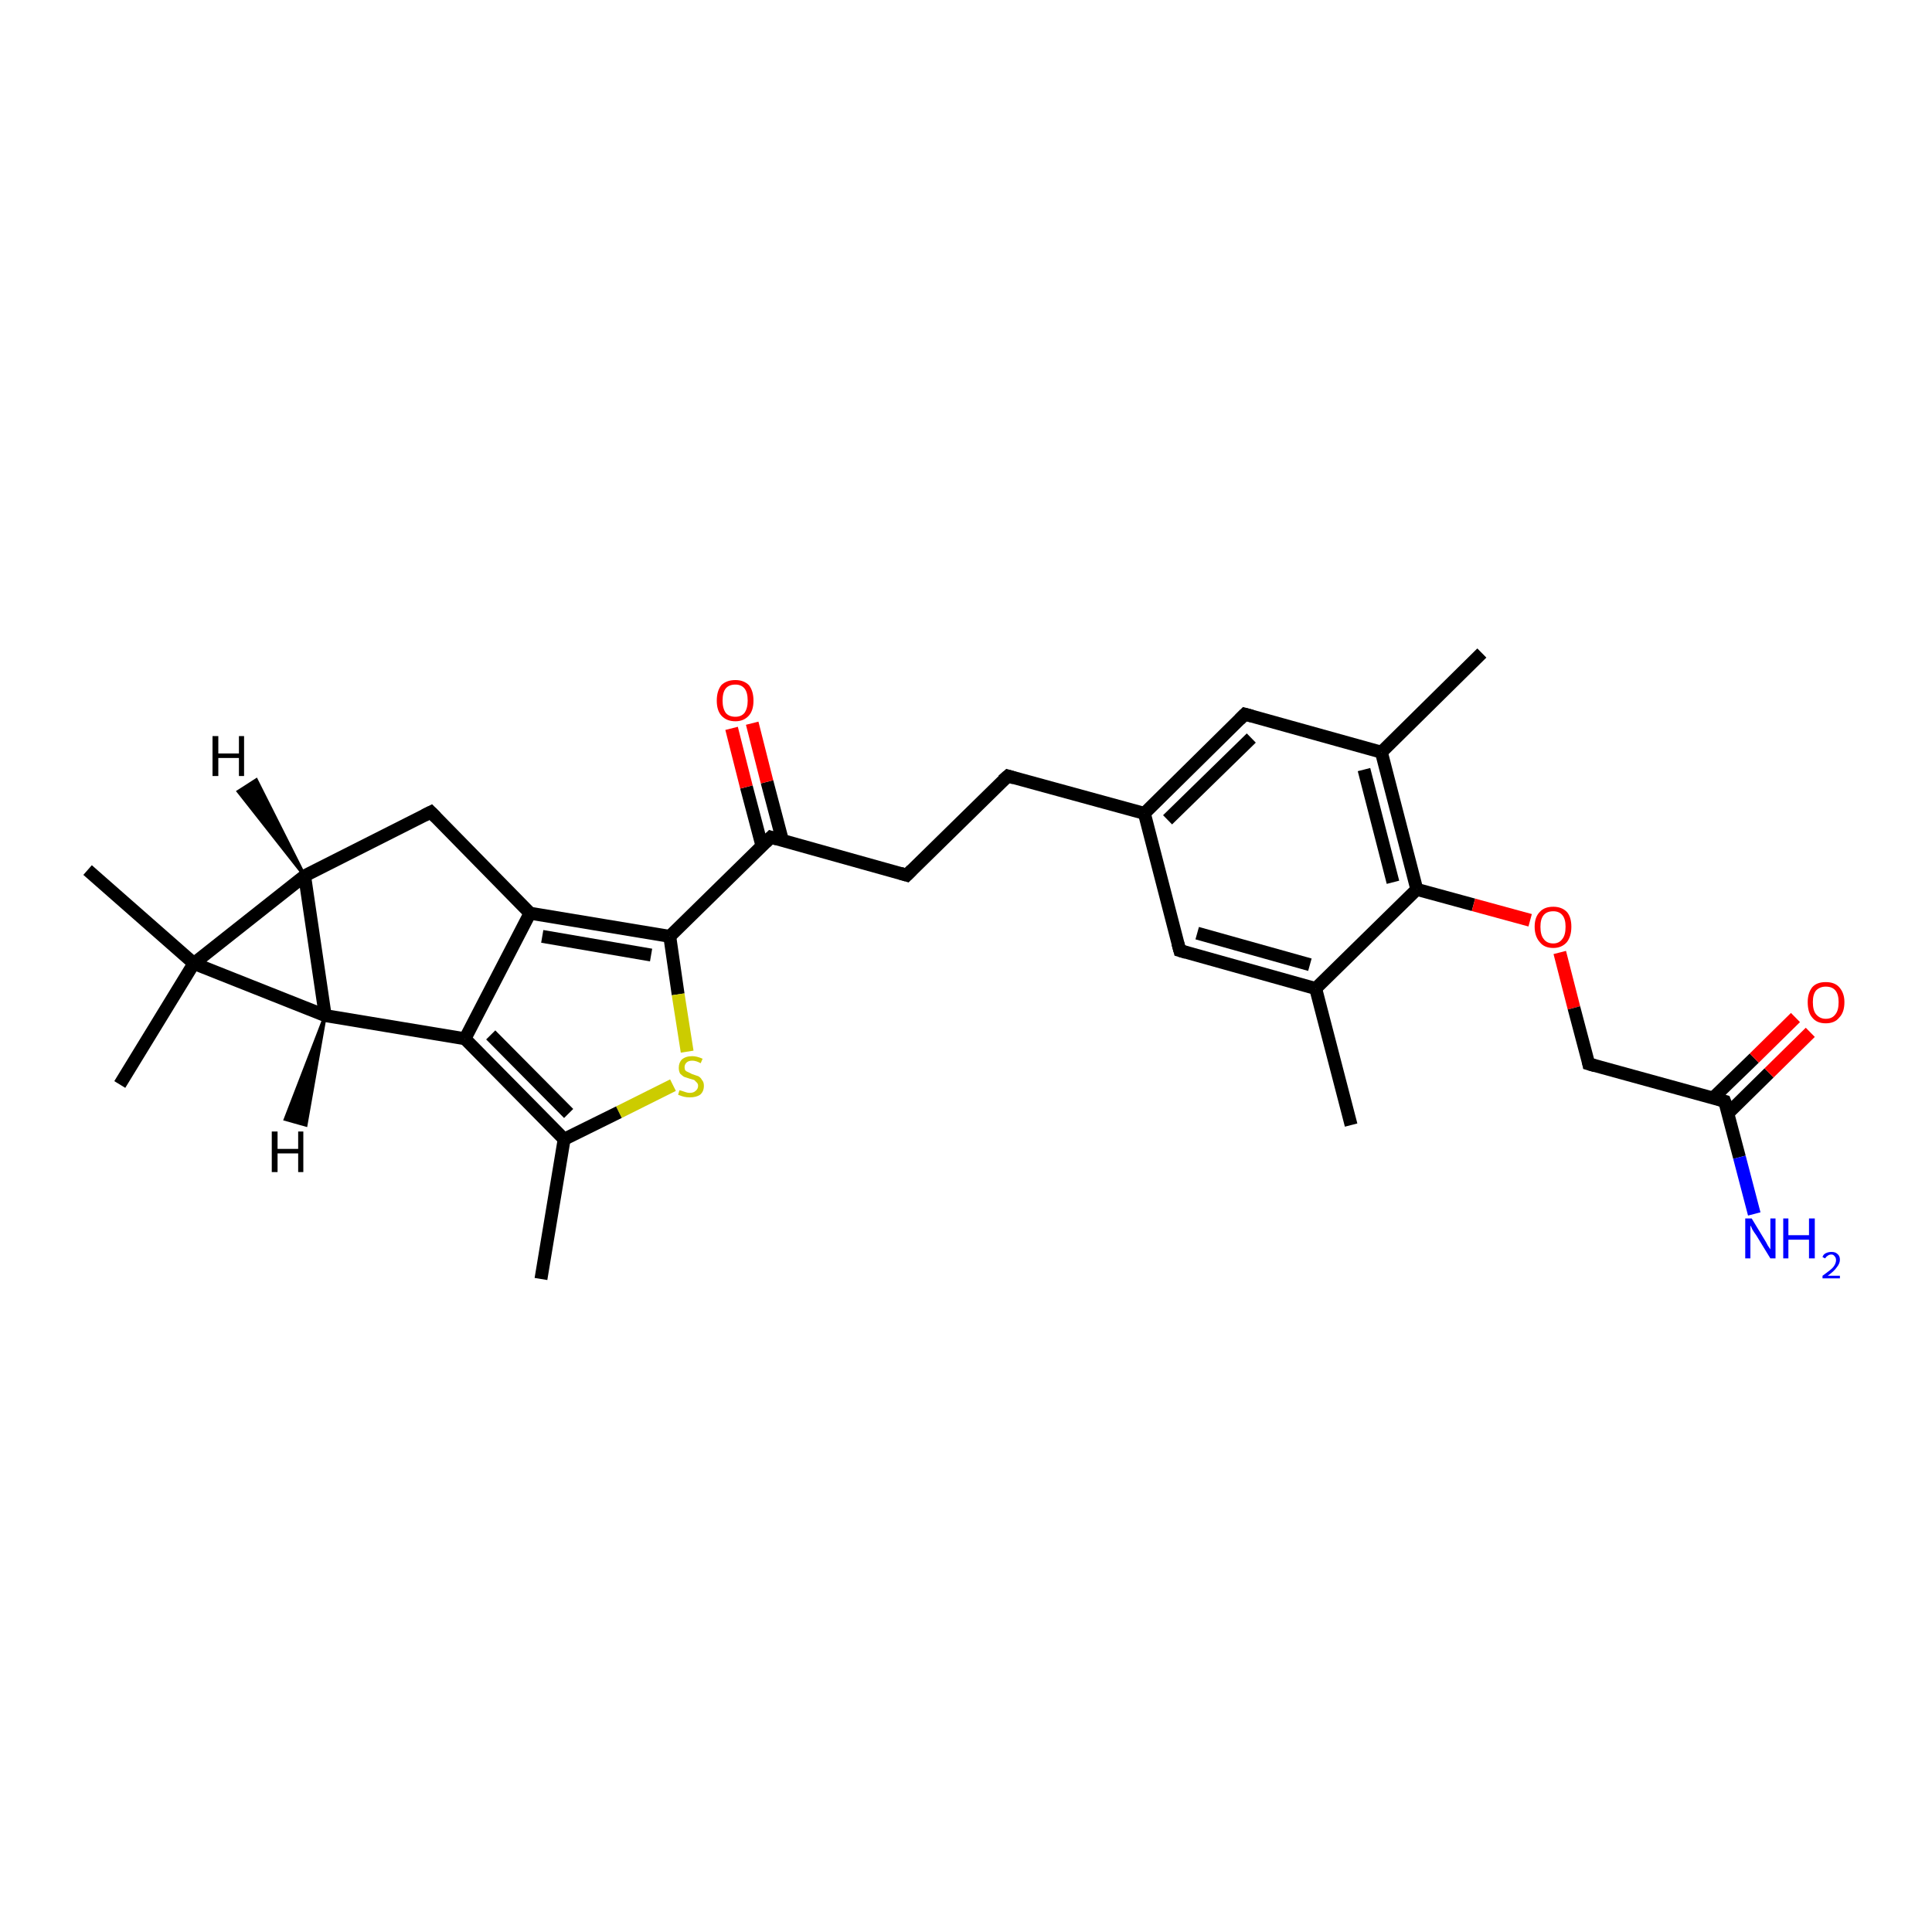 <?xml version='1.0' encoding='iso-8859-1'?>
<svg version='1.1' baseProfile='full'
              xmlns='http://www.w3.org/2000/svg'
                      xmlns:rdkit='http://www.rdkit.org/xml'
                      xmlns:xlink='http://www.w3.org/1999/xlink'
                  xml:space='preserve'
width='300px' height='300px' viewBox='0 0 300 300'>
<!-- END OF HEADER -->
<rect style='opacity:1.0;fill:#FFFFFF;stroke:none' width='300.0' height='300.0' x='0.0' y='0.0'> </rect>
<path class='bond-0 atom-0 atom-1' d='M 209.8,174.7 L 204.3,153.5' style='fill:none;fill-rule:evenodd;stroke:#000000;stroke-width:2.0px;stroke-linecap:butt;stroke-linejoin:miter;stroke-opacity:1' />
<path class='bond-1 atom-1 atom-2' d='M 204.3,153.5 L 183.2,147.6' style='fill:none;fill-rule:evenodd;stroke:#000000;stroke-width:2.0px;stroke-linecap:butt;stroke-linejoin:miter;stroke-opacity:1' />
<path class='bond-1 atom-1 atom-2' d='M 203.4,149.8 L 185.9,144.9' style='fill:none;fill-rule:evenodd;stroke:#000000;stroke-width:2.0px;stroke-linecap:butt;stroke-linejoin:miter;stroke-opacity:1' />
<path class='bond-2 atom-2 atom-3' d='M 183.2,147.6 L 177.7,126.3' style='fill:none;fill-rule:evenodd;stroke:#000000;stroke-width:2.0px;stroke-linecap:butt;stroke-linejoin:miter;stroke-opacity:1' />
<path class='bond-3 atom-3 atom-4' d='M 177.7,126.3 L 156.5,120.5' style='fill:none;fill-rule:evenodd;stroke:#000000;stroke-width:2.0px;stroke-linecap:butt;stroke-linejoin:miter;stroke-opacity:1' />
<path class='bond-4 atom-4 atom-5' d='M 156.5,120.5 L 140.8,135.9' style='fill:none;fill-rule:evenodd;stroke:#000000;stroke-width:2.0px;stroke-linecap:butt;stroke-linejoin:miter;stroke-opacity:1' />
<path class='bond-5 atom-5 atom-6' d='M 140.8,135.9 L 119.7,130.0' style='fill:none;fill-rule:evenodd;stroke:#000000;stroke-width:2.0px;stroke-linecap:butt;stroke-linejoin:miter;stroke-opacity:1' />
<path class='bond-6 atom-6 atom-7' d='M 121.5,130.5 L 119.1,121.4' style='fill:none;fill-rule:evenodd;stroke:#000000;stroke-width:2.0px;stroke-linecap:butt;stroke-linejoin:miter;stroke-opacity:1' />
<path class='bond-6 atom-6 atom-7' d='M 119.1,121.4 L 116.8,112.3' style='fill:none;fill-rule:evenodd;stroke:#FF0000;stroke-width:2.0px;stroke-linecap:butt;stroke-linejoin:miter;stroke-opacity:1' />
<path class='bond-6 atom-6 atom-7' d='M 118.3,131.3 L 115.9,122.2' style='fill:none;fill-rule:evenodd;stroke:#000000;stroke-width:2.0px;stroke-linecap:butt;stroke-linejoin:miter;stroke-opacity:1' />
<path class='bond-6 atom-6 atom-7' d='M 115.9,122.2 L 113.6,113.1' style='fill:none;fill-rule:evenodd;stroke:#FF0000;stroke-width:2.0px;stroke-linecap:butt;stroke-linejoin:miter;stroke-opacity:1' />
<path class='bond-7 atom-6 atom-8' d='M 119.7,130.0 L 104.0,145.4' style='fill:none;fill-rule:evenodd;stroke:#000000;stroke-width:2.0px;stroke-linecap:butt;stroke-linejoin:miter;stroke-opacity:1' />
<path class='bond-8 atom-8 atom-9' d='M 104.0,145.4 L 105.3,154.4' style='fill:none;fill-rule:evenodd;stroke:#000000;stroke-width:2.0px;stroke-linecap:butt;stroke-linejoin:miter;stroke-opacity:1' />
<path class='bond-8 atom-8 atom-9' d='M 105.3,154.4 L 106.7,163.3' style='fill:none;fill-rule:evenodd;stroke:#CCCC00;stroke-width:2.0px;stroke-linecap:butt;stroke-linejoin:miter;stroke-opacity:1' />
<path class='bond-9 atom-9 atom-10' d='M 104.5,168.5 L 96.1,172.7' style='fill:none;fill-rule:evenodd;stroke:#CCCC00;stroke-width:2.0px;stroke-linecap:butt;stroke-linejoin:miter;stroke-opacity:1' />
<path class='bond-9 atom-9 atom-10' d='M 96.1,172.7 L 87.6,176.9' style='fill:none;fill-rule:evenodd;stroke:#000000;stroke-width:2.0px;stroke-linecap:butt;stroke-linejoin:miter;stroke-opacity:1' />
<path class='bond-10 atom-10 atom-11' d='M 87.6,176.9 L 84.0,198.6' style='fill:none;fill-rule:evenodd;stroke:#000000;stroke-width:2.0px;stroke-linecap:butt;stroke-linejoin:miter;stroke-opacity:1' />
<path class='bond-11 atom-10 atom-12' d='M 87.6,176.9 L 72.2,161.3' style='fill:none;fill-rule:evenodd;stroke:#000000;stroke-width:2.0px;stroke-linecap:butt;stroke-linejoin:miter;stroke-opacity:1' />
<path class='bond-11 atom-10 atom-12' d='M 88.3,172.9 L 76.2,160.7' style='fill:none;fill-rule:evenodd;stroke:#000000;stroke-width:2.0px;stroke-linecap:butt;stroke-linejoin:miter;stroke-opacity:1' />
<path class='bond-12 atom-12 atom-13' d='M 72.2,161.3 L 82.3,141.8' style='fill:none;fill-rule:evenodd;stroke:#000000;stroke-width:2.0px;stroke-linecap:butt;stroke-linejoin:miter;stroke-opacity:1' />
<path class='bond-13 atom-13 atom-14' d='M 82.3,141.8 L 66.9,126.1' style='fill:none;fill-rule:evenodd;stroke:#000000;stroke-width:2.0px;stroke-linecap:butt;stroke-linejoin:miter;stroke-opacity:1' />
<path class='bond-14 atom-14 atom-15' d='M 66.9,126.1 L 47.3,136.0' style='fill:none;fill-rule:evenodd;stroke:#000000;stroke-width:2.0px;stroke-linecap:butt;stroke-linejoin:miter;stroke-opacity:1' />
<path class='bond-15 atom-15 atom-16' d='M 47.3,136.0 L 50.5,157.7' style='fill:none;fill-rule:evenodd;stroke:#000000;stroke-width:2.0px;stroke-linecap:butt;stroke-linejoin:miter;stroke-opacity:1' />
<path class='bond-16 atom-16 atom-17' d='M 50.5,157.7 L 30.1,149.6' style='fill:none;fill-rule:evenodd;stroke:#000000;stroke-width:2.0px;stroke-linecap:butt;stroke-linejoin:miter;stroke-opacity:1' />
<path class='bond-17 atom-17 atom-18' d='M 30.1,149.6 L 18.6,168.4' style='fill:none;fill-rule:evenodd;stroke:#000000;stroke-width:2.0px;stroke-linecap:butt;stroke-linejoin:miter;stroke-opacity:1' />
<path class='bond-18 atom-17 atom-19' d='M 30.1,149.6 L 13.6,135.1' style='fill:none;fill-rule:evenodd;stroke:#000000;stroke-width:2.0px;stroke-linecap:butt;stroke-linejoin:miter;stroke-opacity:1' />
<path class='bond-19 atom-3 atom-20' d='M 177.7,126.3 L 193.3,110.9' style='fill:none;fill-rule:evenodd;stroke:#000000;stroke-width:2.0px;stroke-linecap:butt;stroke-linejoin:miter;stroke-opacity:1' />
<path class='bond-19 atom-3 atom-20' d='M 181.3,127.3 L 194.3,114.6' style='fill:none;fill-rule:evenodd;stroke:#000000;stroke-width:2.0px;stroke-linecap:butt;stroke-linejoin:miter;stroke-opacity:1' />
<path class='bond-20 atom-20 atom-21' d='M 193.3,110.9 L 214.5,116.8' style='fill:none;fill-rule:evenodd;stroke:#000000;stroke-width:2.0px;stroke-linecap:butt;stroke-linejoin:miter;stroke-opacity:1' />
<path class='bond-21 atom-21 atom-22' d='M 214.5,116.8 L 230.1,101.4' style='fill:none;fill-rule:evenodd;stroke:#000000;stroke-width:2.0px;stroke-linecap:butt;stroke-linejoin:miter;stroke-opacity:1' />
<path class='bond-22 atom-21 atom-23' d='M 214.5,116.8 L 220.0,138.1' style='fill:none;fill-rule:evenodd;stroke:#000000;stroke-width:2.0px;stroke-linecap:butt;stroke-linejoin:miter;stroke-opacity:1' />
<path class='bond-22 atom-21 atom-23' d='M 211.8,119.5 L 216.3,137.0' style='fill:none;fill-rule:evenodd;stroke:#000000;stroke-width:2.0px;stroke-linecap:butt;stroke-linejoin:miter;stroke-opacity:1' />
<path class='bond-23 atom-23 atom-24' d='M 220.0,138.1 L 228.8,140.5' style='fill:none;fill-rule:evenodd;stroke:#000000;stroke-width:2.0px;stroke-linecap:butt;stroke-linejoin:miter;stroke-opacity:1' />
<path class='bond-23 atom-23 atom-24' d='M 228.8,140.5 L 237.6,142.9' style='fill:none;fill-rule:evenodd;stroke:#FF0000;stroke-width:2.0px;stroke-linecap:butt;stroke-linejoin:miter;stroke-opacity:1' />
<path class='bond-24 atom-24 atom-25' d='M 242.2,147.9 L 244.4,156.5' style='fill:none;fill-rule:evenodd;stroke:#FF0000;stroke-width:2.0px;stroke-linecap:butt;stroke-linejoin:miter;stroke-opacity:1' />
<path class='bond-24 atom-24 atom-25' d='M 244.4,156.5 L 246.7,165.2' style='fill:none;fill-rule:evenodd;stroke:#000000;stroke-width:2.0px;stroke-linecap:butt;stroke-linejoin:miter;stroke-opacity:1' />
<path class='bond-25 atom-25 atom-26' d='M 246.7,165.2 L 267.8,171.0' style='fill:none;fill-rule:evenodd;stroke:#000000;stroke-width:2.0px;stroke-linecap:butt;stroke-linejoin:miter;stroke-opacity:1' />
<path class='bond-26 atom-26 atom-27' d='M 267.8,171.0 L 270.1,179.7' style='fill:none;fill-rule:evenodd;stroke:#000000;stroke-width:2.0px;stroke-linecap:butt;stroke-linejoin:miter;stroke-opacity:1' />
<path class='bond-26 atom-26 atom-27' d='M 270.1,179.7 L 272.4,188.5' style='fill:none;fill-rule:evenodd;stroke:#0000FF;stroke-width:2.0px;stroke-linecap:butt;stroke-linejoin:miter;stroke-opacity:1' />
<path class='bond-27 atom-26 atom-28' d='M 268.3,172.9 L 274.7,166.6' style='fill:none;fill-rule:evenodd;stroke:#000000;stroke-width:2.0px;stroke-linecap:butt;stroke-linejoin:miter;stroke-opacity:1' />
<path class='bond-27 atom-26 atom-28' d='M 274.7,166.6 L 281.1,160.3' style='fill:none;fill-rule:evenodd;stroke:#FF0000;stroke-width:2.0px;stroke-linecap:butt;stroke-linejoin:miter;stroke-opacity:1' />
<path class='bond-27 atom-26 atom-28' d='M 266.0,170.5 L 272.4,164.3' style='fill:none;fill-rule:evenodd;stroke:#000000;stroke-width:2.0px;stroke-linecap:butt;stroke-linejoin:miter;stroke-opacity:1' />
<path class='bond-27 atom-26 atom-28' d='M 272.4,164.3 L 278.8,158.0' style='fill:none;fill-rule:evenodd;stroke:#FF0000;stroke-width:2.0px;stroke-linecap:butt;stroke-linejoin:miter;stroke-opacity:1' />
<path class='bond-28 atom-23 atom-1' d='M 220.0,138.1 L 204.3,153.5' style='fill:none;fill-rule:evenodd;stroke:#000000;stroke-width:2.0px;stroke-linecap:butt;stroke-linejoin:miter;stroke-opacity:1' />
<path class='bond-29 atom-13 atom-8' d='M 82.3,141.8 L 104.0,145.4' style='fill:none;fill-rule:evenodd;stroke:#000000;stroke-width:2.0px;stroke-linecap:butt;stroke-linejoin:miter;stroke-opacity:1' />
<path class='bond-29 atom-13 atom-8' d='M 84.2,145.4 L 101.1,148.3' style='fill:none;fill-rule:evenodd;stroke:#000000;stroke-width:2.0px;stroke-linecap:butt;stroke-linejoin:miter;stroke-opacity:1' />
<path class='bond-30 atom-17 atom-15' d='M 30.1,149.6 L 47.3,136.0' style='fill:none;fill-rule:evenodd;stroke:#000000;stroke-width:2.0px;stroke-linecap:butt;stroke-linejoin:miter;stroke-opacity:1' />
<path class='bond-31 atom-16 atom-12' d='M 50.5,157.7 L 72.2,161.3' style='fill:none;fill-rule:evenodd;stroke:#000000;stroke-width:2.0px;stroke-linecap:butt;stroke-linejoin:miter;stroke-opacity:1' />
<path class='bond-32 atom-15 atom-29' d='M 47.3,136.0 L 37.0,122.9 L 39.8,121.1 Z' style='fill:#000000;fill-rule:evenodd;fill-opacity:1;stroke:#000000;stroke-width:0.5px;stroke-linecap:butt;stroke-linejoin:miter;stroke-opacity:1;' />
<path class='bond-33 atom-16 atom-30' d='M 50.5,157.7 L 47.5,174.7 L 44.3,173.8 Z' style='fill:#000000;fill-rule:evenodd;fill-opacity:1;stroke:#000000;stroke-width:0.5px;stroke-linecap:butt;stroke-linejoin:miter;stroke-opacity:1;' />
<path d='M 184.2,147.9 L 183.2,147.6 L 182.9,146.5' style='fill:none;stroke:#000000;stroke-width:2.0px;stroke-linecap:butt;stroke-linejoin:miter;stroke-opacity:1;' />
<path d='M 157.5,120.8 L 156.5,120.5 L 155.7,121.2' style='fill:none;stroke:#000000;stroke-width:2.0px;stroke-linecap:butt;stroke-linejoin:miter;stroke-opacity:1;' />
<path d='M 141.6,135.1 L 140.8,135.9 L 139.8,135.6' style='fill:none;stroke:#000000;stroke-width:2.0px;stroke-linecap:butt;stroke-linejoin:miter;stroke-opacity:1;' />
<path d='M 120.7,130.3 L 119.7,130.0 L 118.9,130.8' style='fill:none;stroke:#000000;stroke-width:2.0px;stroke-linecap:butt;stroke-linejoin:miter;stroke-opacity:1;' />
<path d='M 67.7,126.9 L 66.9,126.1 L 65.9,126.6' style='fill:none;stroke:#000000;stroke-width:2.0px;stroke-linecap:butt;stroke-linejoin:miter;stroke-opacity:1;' />
<path d='M 192.5,111.7 L 193.3,110.9 L 194.4,111.2' style='fill:none;stroke:#000000;stroke-width:2.0px;stroke-linecap:butt;stroke-linejoin:miter;stroke-opacity:1;' />
<path d='M 246.6,164.7 L 246.7,165.2 L 247.7,165.5' style='fill:none;stroke:#000000;stroke-width:2.0px;stroke-linecap:butt;stroke-linejoin:miter;stroke-opacity:1;' />
<path d='M 266.8,170.7 L 267.8,171.0 L 268.0,171.5' style='fill:none;stroke:#000000;stroke-width:2.0px;stroke-linecap:butt;stroke-linejoin:miter;stroke-opacity:1;' />
<path class='atom-7' d='M 111.3 108.8
Q 111.3 107.3, 112.0 106.4
Q 112.8 105.6, 114.2 105.6
Q 115.5 105.6, 116.3 106.4
Q 117.0 107.3, 117.0 108.8
Q 117.0 110.3, 116.3 111.1
Q 115.5 112.0, 114.2 112.0
Q 112.8 112.0, 112.0 111.1
Q 111.3 110.3, 111.3 108.8
M 114.2 111.3
Q 115.1 111.3, 115.6 110.7
Q 116.1 110.0, 116.1 108.8
Q 116.1 107.5, 115.6 106.9
Q 115.1 106.3, 114.2 106.3
Q 113.2 106.3, 112.7 106.9
Q 112.2 107.5, 112.2 108.8
Q 112.2 110.0, 112.7 110.7
Q 113.2 111.3, 114.2 111.3
' fill='#FF0000'/>
<path class='atom-9' d='M 105.5 169.3
Q 105.6 169.3, 105.9 169.4
Q 106.2 169.5, 106.5 169.6
Q 106.8 169.7, 107.1 169.7
Q 107.7 169.7, 108.0 169.4
Q 108.4 169.1, 108.4 168.6
Q 108.4 168.3, 108.2 168.1
Q 108.0 167.9, 107.8 167.7
Q 107.5 167.6, 107.1 167.5
Q 106.5 167.3, 106.2 167.2
Q 105.9 167.0, 105.6 166.7
Q 105.4 166.3, 105.4 165.8
Q 105.4 165.0, 105.9 164.5
Q 106.5 164.0, 107.5 164.0
Q 108.2 164.0, 109.1 164.4
L 108.8 165.1
Q 108.1 164.7, 107.5 164.7
Q 106.9 164.7, 106.6 165.0
Q 106.3 165.3, 106.3 165.7
Q 106.3 166.0, 106.4 166.2
Q 106.6 166.4, 106.9 166.5
Q 107.1 166.6, 107.5 166.8
Q 108.1 167.0, 108.4 167.1
Q 108.8 167.3, 109.0 167.7
Q 109.3 168.0, 109.3 168.6
Q 109.3 169.5, 108.7 170.0
Q 108.1 170.4, 107.1 170.4
Q 106.6 170.4, 106.2 170.3
Q 105.8 170.2, 105.3 170.0
L 105.5 169.3
' fill='#CCCC00'/>
<path class='atom-24' d='M 238.3 143.9
Q 238.3 142.4, 239.1 141.6
Q 239.8 140.8, 241.2 140.8
Q 242.5 140.8, 243.3 141.6
Q 244.0 142.4, 244.0 143.9
Q 244.0 145.4, 243.3 146.3
Q 242.5 147.2, 241.2 147.2
Q 239.8 147.2, 239.1 146.3
Q 238.3 145.4, 238.3 143.9
M 241.2 146.5
Q 242.1 146.5, 242.6 145.8
Q 243.1 145.2, 243.1 143.9
Q 243.1 142.7, 242.6 142.1
Q 242.1 141.5, 241.2 141.5
Q 240.2 141.5, 239.7 142.1
Q 239.2 142.7, 239.2 143.9
Q 239.2 145.2, 239.7 145.8
Q 240.2 146.5, 241.2 146.5
' fill='#FF0000'/>
<path class='atom-27' d='M 272.0 189.2
L 274.0 192.5
Q 274.2 192.8, 274.5 193.4
Q 274.9 194.0, 274.9 194.0
L 274.9 189.2
L 275.7 189.2
L 275.7 195.4
L 274.9 195.4
L 272.7 191.8
Q 272.4 191.4, 272.1 190.9
Q 271.9 190.4, 271.8 190.3
L 271.8 195.4
L 271.0 195.4
L 271.0 189.2
L 272.0 189.2
' fill='#0000FF'/>
<path class='atom-27' d='M 276.9 189.2
L 277.7 189.2
L 277.7 191.8
L 280.9 191.8
L 280.9 189.2
L 281.8 189.2
L 281.8 195.4
L 280.9 195.4
L 280.9 192.5
L 277.7 192.5
L 277.7 195.4
L 276.9 195.4
L 276.9 189.2
' fill='#0000FF'/>
<path class='atom-27' d='M 283.0 195.2
Q 283.1 194.8, 283.5 194.6
Q 283.9 194.4, 284.4 194.4
Q 285.0 194.4, 285.3 194.7
Q 285.7 195.0, 285.7 195.6
Q 285.7 196.2, 285.2 196.8
Q 284.8 197.4, 283.8 198.1
L 285.7 198.1
L 285.7 198.5
L 283.0 198.5
L 283.0 198.1
Q 283.7 197.6, 284.2 197.2
Q 284.7 196.8, 284.9 196.4
Q 285.1 196.0, 285.1 195.7
Q 285.1 195.3, 284.9 195.1
Q 284.7 194.8, 284.4 194.8
Q 284.0 194.8, 283.8 195.0
Q 283.6 195.1, 283.4 195.4
L 283.0 195.2
' fill='#0000FF'/>
<path class='atom-28' d='M 280.7 155.6
Q 280.7 154.2, 281.4 153.3
Q 282.1 152.5, 283.5 152.5
Q 284.9 152.5, 285.6 153.3
Q 286.4 154.2, 286.4 155.6
Q 286.4 157.2, 285.6 158.0
Q 284.9 158.9, 283.5 158.9
Q 282.1 158.9, 281.4 158.0
Q 280.7 157.2, 280.7 155.6
M 283.5 158.2
Q 284.5 158.2, 285.0 157.5
Q 285.5 156.9, 285.5 155.6
Q 285.5 154.4, 285.0 153.8
Q 284.5 153.2, 283.5 153.2
Q 282.6 153.2, 282.0 153.8
Q 281.5 154.4, 281.5 155.6
Q 281.5 156.9, 282.0 157.5
Q 282.6 158.2, 283.5 158.2
' fill='#FF0000'/>
<path class='atom-29' d='M 33.0 114.3
L 33.9 114.3
L 33.9 117.0
L 37.1 117.0
L 37.1 114.3
L 37.9 114.3
L 37.9 120.5
L 37.1 120.5
L 37.1 117.7
L 33.9 117.7
L 33.9 120.5
L 33.0 120.5
L 33.0 114.3
' fill='#000000'/>
<path class='atom-30' d='M 42.2 175.7
L 43.1 175.7
L 43.1 178.4
L 46.3 178.4
L 46.3 175.7
L 47.1 175.7
L 47.1 182.0
L 46.3 182.0
L 46.3 179.1
L 43.1 179.1
L 43.1 182.0
L 42.2 182.0
L 42.2 175.7
' fill='#000000'/>
</svg>
